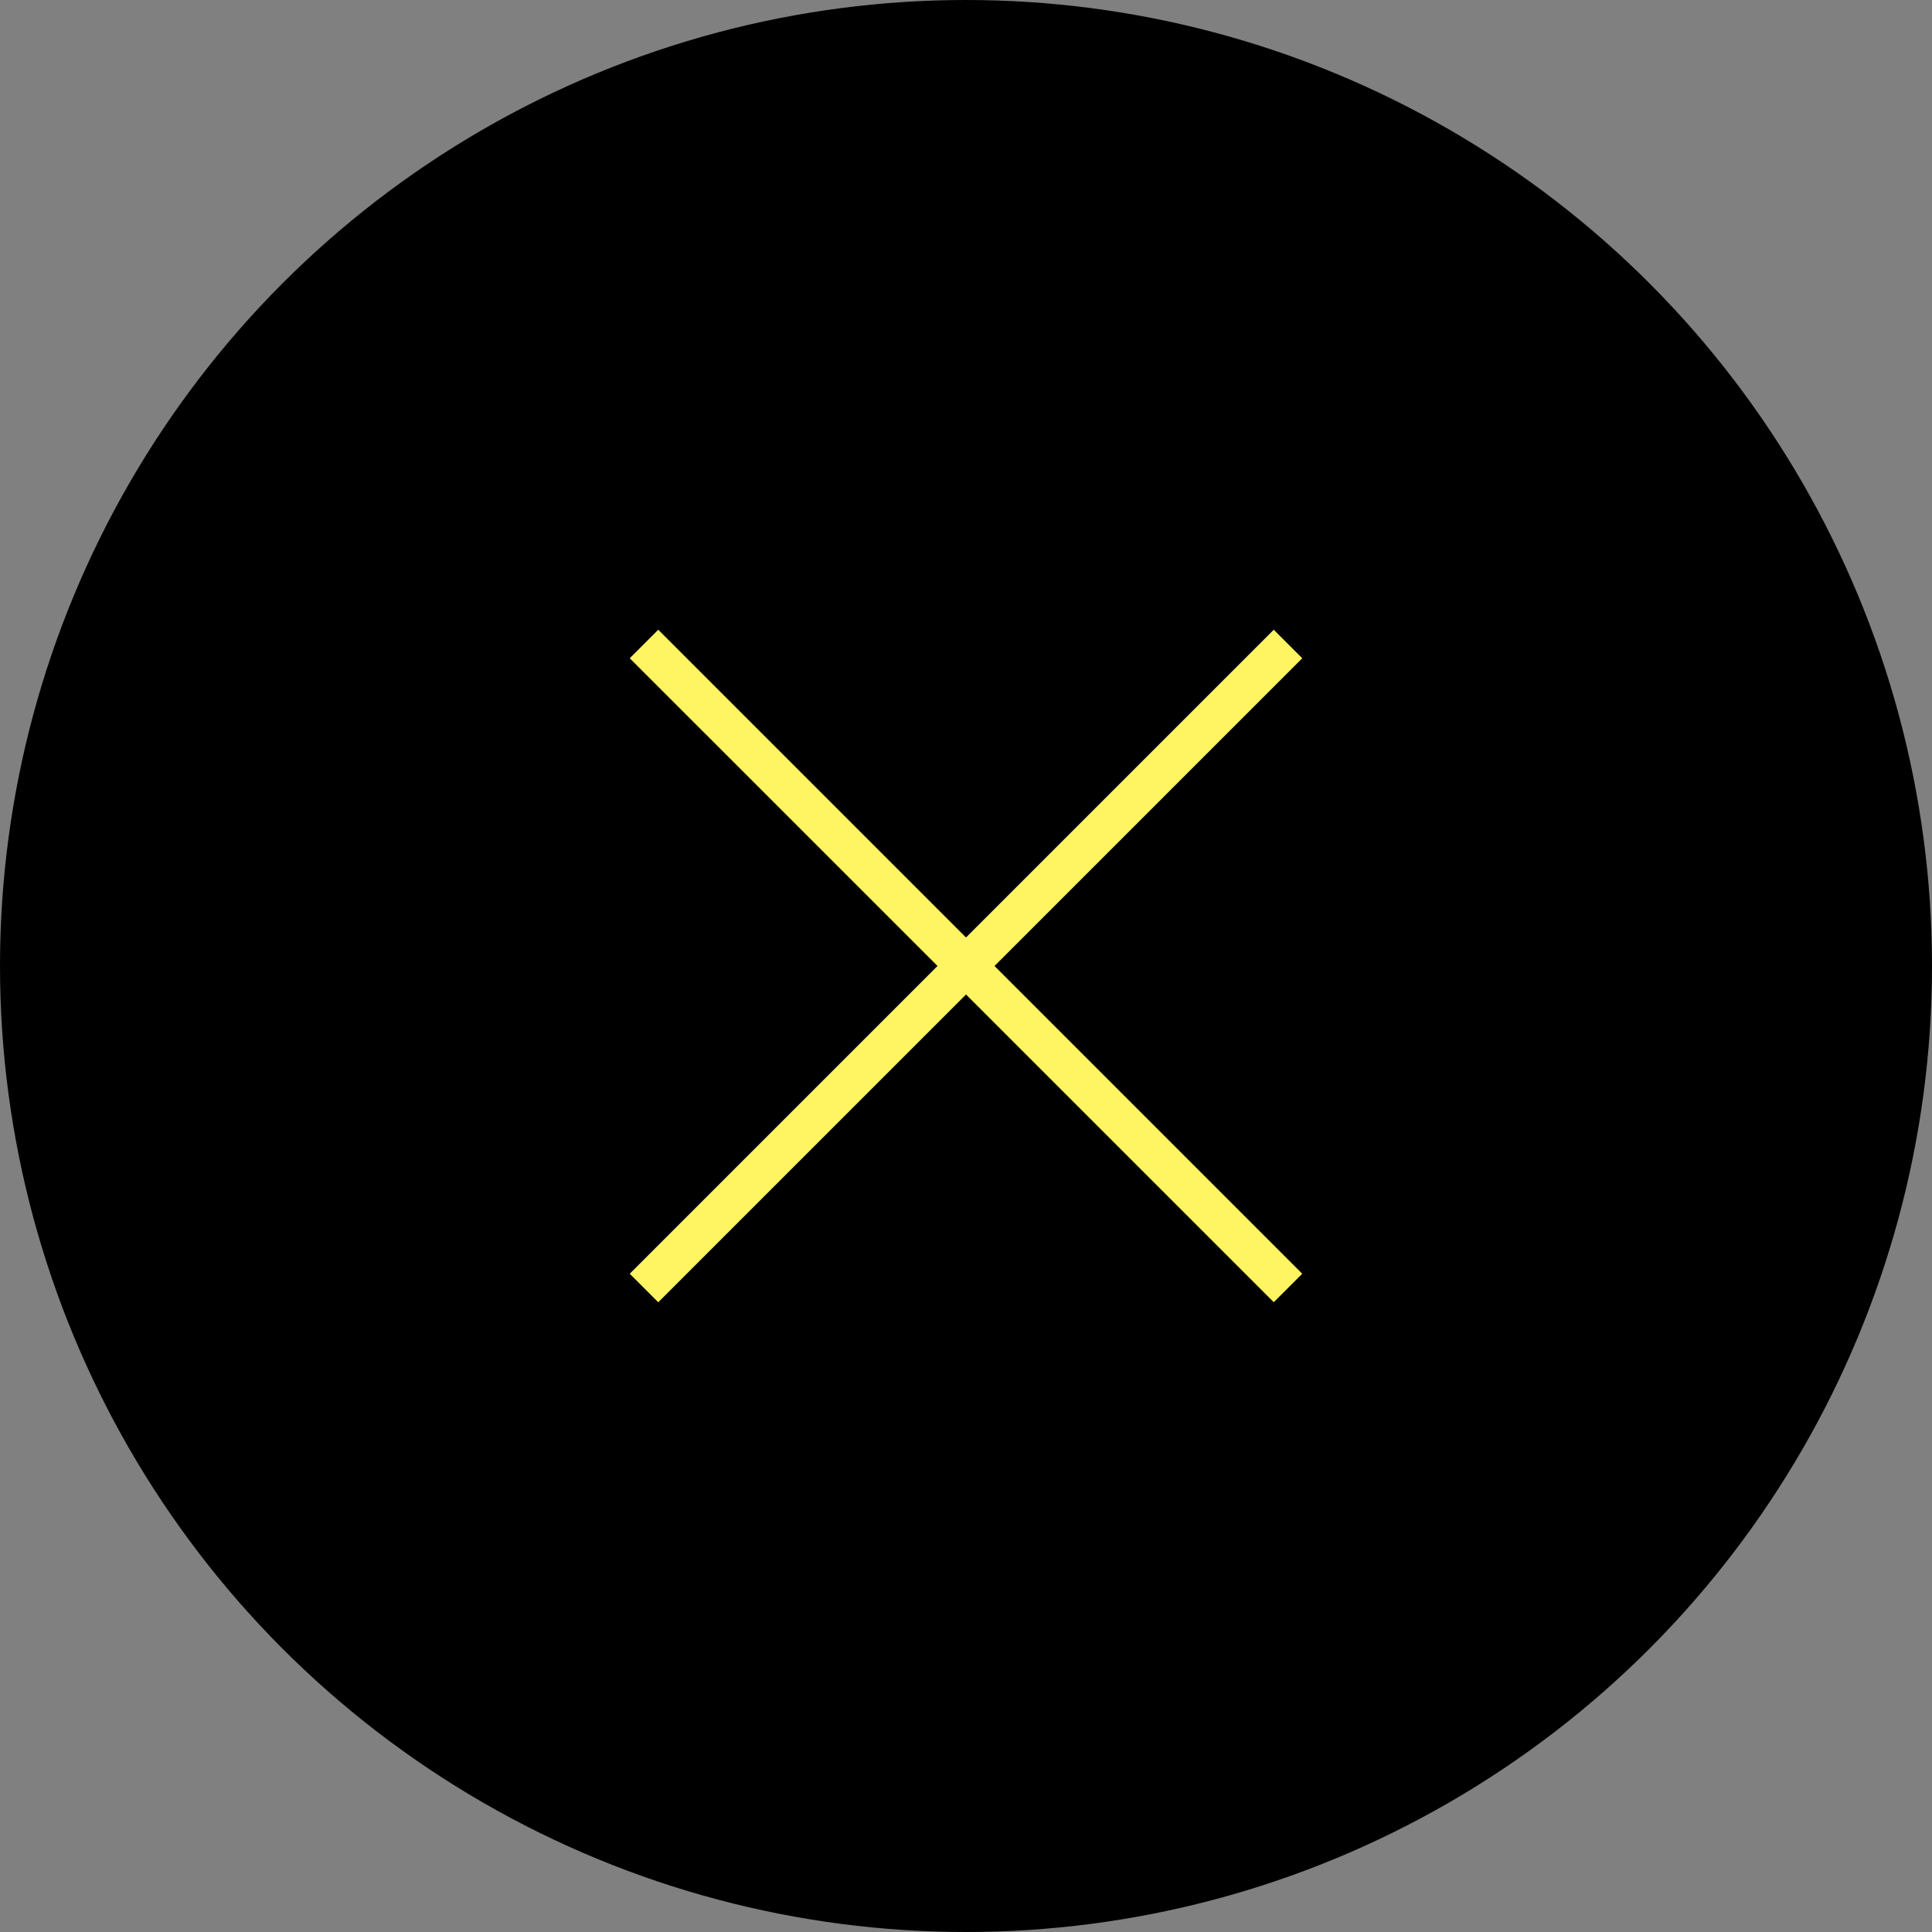 <svg width="48" height="48" viewBox="0 0 48 48" fill="none" xmlns="http://www.w3.org/2000/svg">
<rect x="0" y="0" width="48" height="48" fill="#808080" stroke="none"/>
<circle cx="24" cy="24" r="24" fill="black"/>
<path fill-rule="evenodd" clip-rule="evenodd" d="M31.646 32.353L15.646 16.354L16.354 15.646L32.354 31.646L31.646 32.353Z" fill="#FFF462"/>
<path fill-rule="evenodd" clip-rule="evenodd" d="M15.646 31.646L31.646 15.646L32.354 16.354L16.354 32.354L15.646 31.646Z" fill="#FFF462"/>
</svg>

